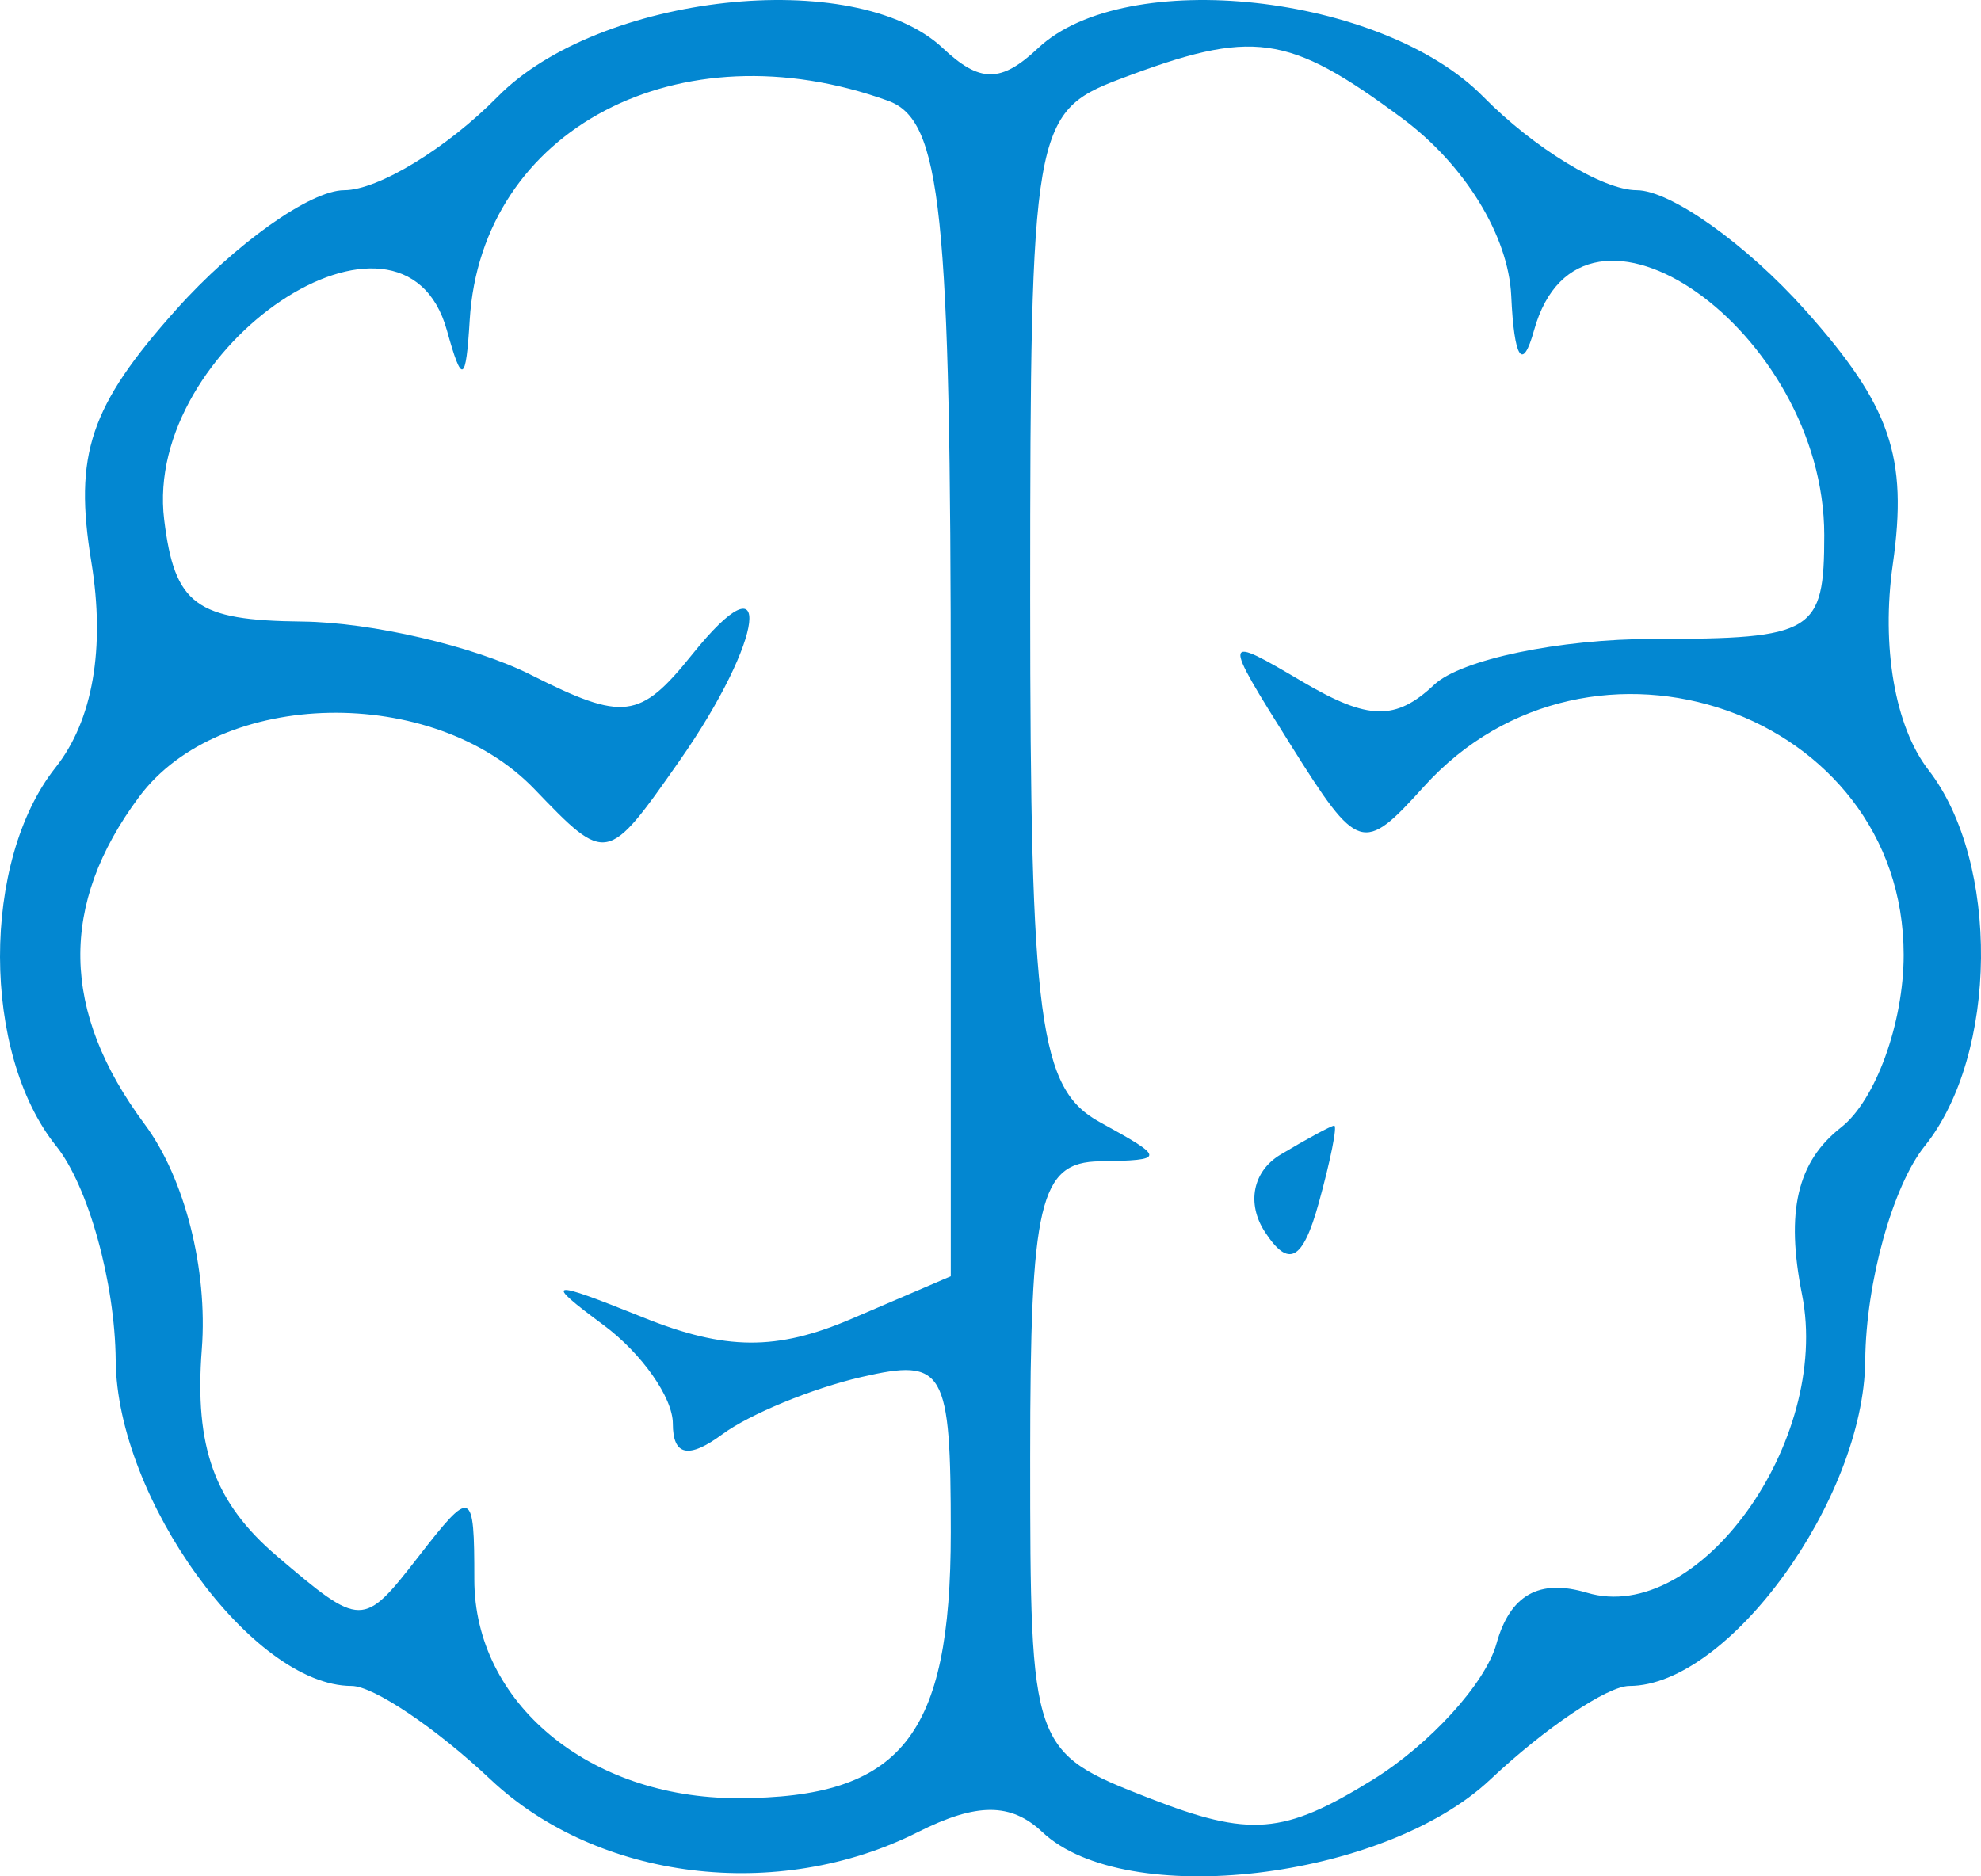 <svg width="57" height="54" viewBox="0 0 57 54" fill="none" xmlns="http://www.w3.org/2000/svg">
<path fill-rule="evenodd" clip-rule="evenodd" d="M14.319 2.784C12.863 4.263 10.877 5.474 9.905 5.474C8.934 5.474 6.758 7.019 5.07 8.909C2.586 11.689 2.12 13.075 2.628 16.173C3.033 18.654 2.67 20.739 1.596 22.091C-0.54 24.783 -0.53 30.308 1.615 32.98C2.538 34.128 3.31 36.907 3.329 39.153C3.364 43.14 7.264 48.521 10.116 48.521C10.745 48.521 12.544 49.732 14.115 51.212C17.203 54.121 22.381 54.758 26.412 52.726C28.099 51.876 29.09 51.876 29.992 52.726C32.382 54.977 39.813 54.105 42.883 51.212C44.454 49.732 46.254 48.521 46.882 48.521C49.735 48.521 53.634 43.14 53.669 39.153C53.689 36.907 54.46 34.128 55.383 32.98C57.495 30.349 57.548 24.809 55.484 22.152C54.525 20.914 54.125 18.608 54.462 16.243C54.903 13.142 54.397 11.673 51.937 8.919C50.244 7.025 48.064 5.474 47.093 5.474C46.121 5.474 44.136 4.263 42.679 2.784C39.765 -0.179 32.386 -0.985 29.87 1.385C28.804 2.389 28.194 2.389 27.128 1.385C24.613 -0.985 17.234 -0.179 14.319 2.784ZM40.34 3.4C42.145 4.737 43.403 6.785 43.483 8.512C43.567 10.334 43.808 10.701 44.138 9.51C45.5 4.601 52.49 9.53 52.49 15.4C52.49 18.204 52.187 18.388 47.578 18.388C44.876 18.388 42.036 18.981 41.266 19.706C40.161 20.747 39.367 20.731 37.499 19.632C35.15 18.25 35.148 18.265 37.142 21.446C39.077 24.531 39.221 24.576 40.966 22.642C45.765 17.324 54.775 20.481 54.775 27.482C54.775 29.438 53.965 31.673 52.974 32.446C51.71 33.435 51.375 34.868 51.85 37.254C52.691 41.48 48.861 46.795 45.662 45.838C44.288 45.427 43.449 45.9 43.058 47.305C42.742 48.446 41.133 50.212 39.482 51.23C36.934 52.803 35.968 52.881 33.062 51.748C29.672 50.425 29.642 50.337 29.642 41.934C29.642 34.588 29.909 33.45 31.641 33.422C33.545 33.391 33.545 33.337 31.641 32.292C29.9 31.337 29.642 29.394 29.642 17.224C29.642 3.74 29.732 3.218 32.212 2.279C36.055 0.824 37.049 0.961 40.34 3.4ZM25.549 2.899C27.089 3.455 27.357 6.007 27.357 20.14V36.73L24.501 37.955C22.349 38.879 20.869 38.868 18.503 37.914C15.77 36.813 15.622 36.842 17.36 38.13C18.461 38.944 19.36 40.222 19.36 40.97C19.36 41.9 19.81 41.996 20.788 41.275C21.574 40.696 23.372 39.956 24.786 39.63C27.177 39.079 27.357 39.391 27.357 44.102C27.357 49.98 25.937 51.75 21.221 51.75C16.949 51.75 13.648 49.007 13.648 45.458C13.648 42.846 13.578 42.819 12.037 44.804C10.447 46.851 10.395 46.851 7.968 44.783C6.171 43.25 5.59 41.65 5.807 38.826C5.982 36.532 5.316 33.906 4.163 32.356C1.748 29.109 1.695 26.033 4.002 22.933C6.327 19.805 12.472 19.686 15.378 22.71C17.456 24.873 17.468 24.871 19.546 21.903C22.014 18.378 22.312 15.852 19.908 18.846C18.414 20.706 17.941 20.764 15.275 19.421C13.643 18.598 10.682 17.908 8.694 17.888C5.632 17.855 5.024 17.408 4.724 14.956C4.113 9.968 11.597 4.957 12.86 9.51C13.294 11.076 13.405 11.025 13.515 9.212C13.849 3.719 19.547 0.729 25.549 2.899ZM36.842 33.231C36.046 33.708 35.86 34.637 36.398 35.458C37.082 36.501 37.483 36.285 37.945 34.622C38.286 33.388 38.486 32.386 38.388 32.395C38.29 32.404 37.594 32.78 36.842 33.231Z" fill="#0387D1"/>
</svg>
